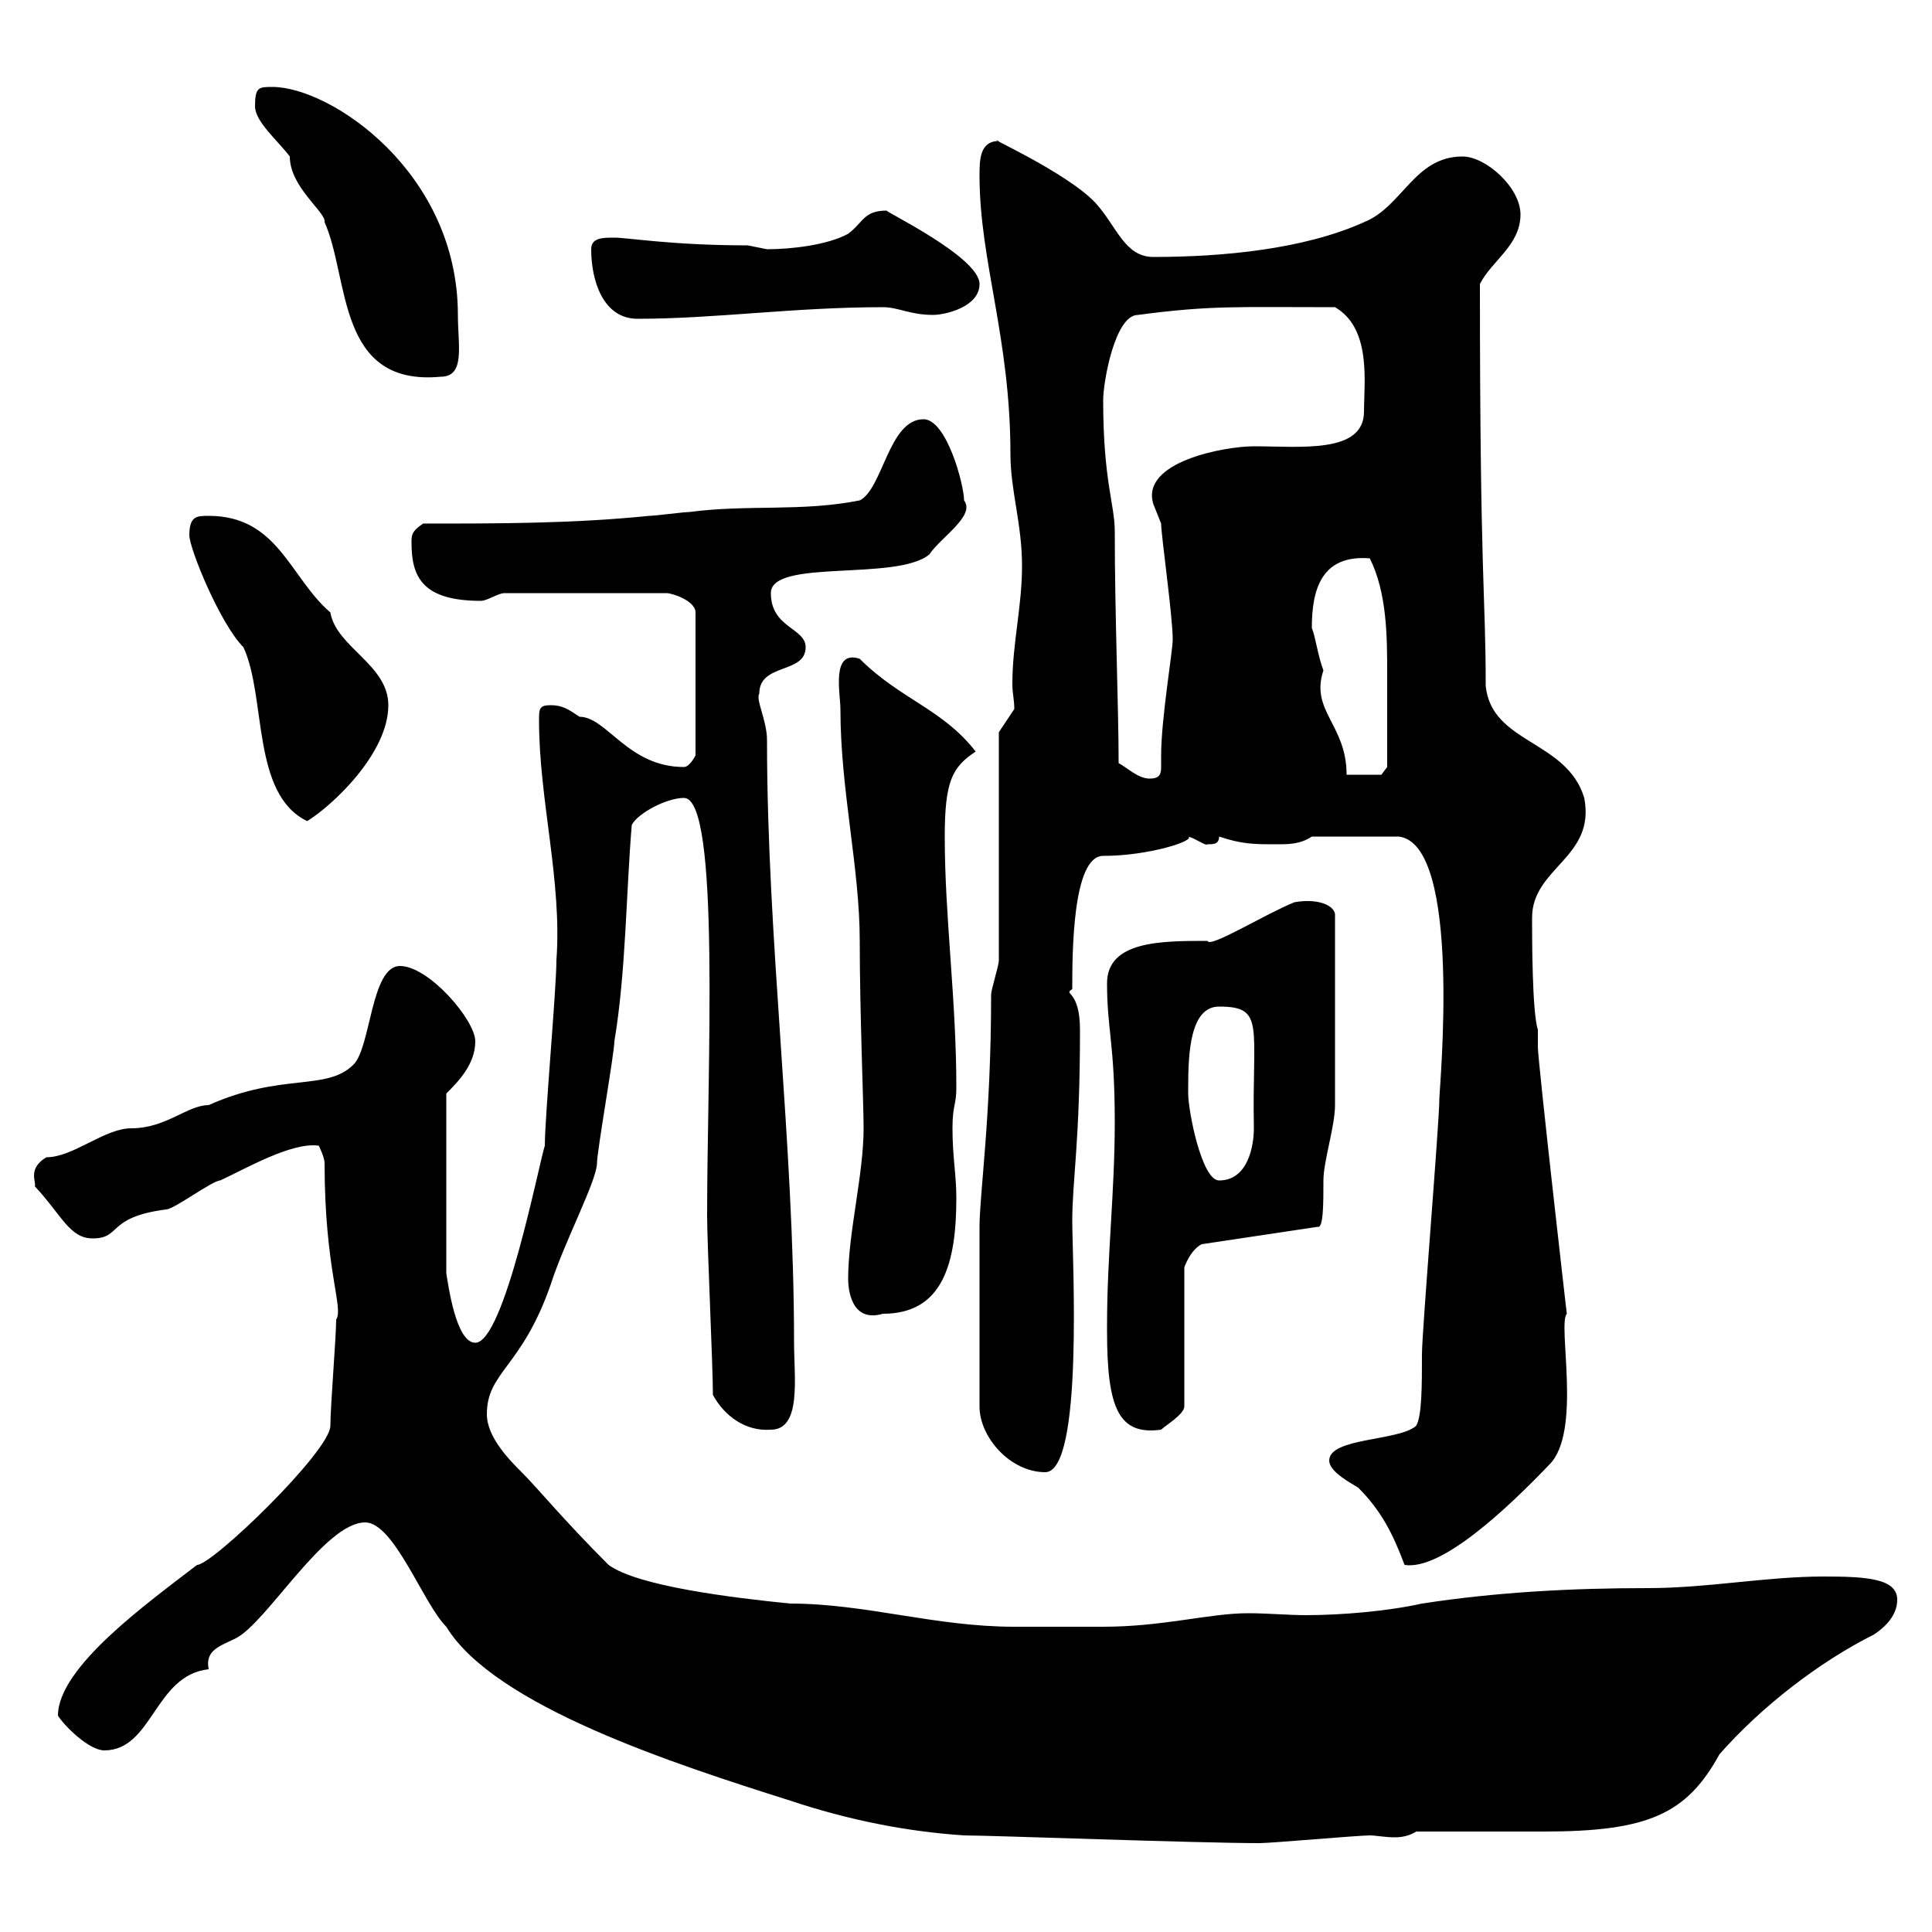 <svg xmlns="http://www.w3.org/2000/svg" xmlns:xlink="http://www.w3.org/1999/xlink" width="300" height="300"><path d="M56.70 236.40C61.20 236.40 65.70 249 69.30 252.60C76.80 264.90 104.70 273.90 122.70 279.60C131.70 282.60 140.70 284.40 149.70 285C153.90 285 186 286.20 195.60 286.20C197.40 286.20 210.90 285 212.70 285C213.60 285 215.10 285.30 216.60 285.30C217.80 285.30 219 285 219.90 284.40C222.60 284.40 237 284.40 239.70 284.40C255.90 284.40 261.90 281.70 267 272.40C273.60 264.90 282.60 258 291 253.80C292.80 252.60 294.60 250.80 294.60 248.40C294.60 245.10 289.80 244.80 283.20 244.80C274.20 244.80 265.20 246.60 255.90 246.60C244.20 246.60 232.50 247.20 220.80 249C215.40 250.20 208.20 250.80 202.80 250.80C200.10 250.80 196.80 250.50 193.80 250.50C187.80 250.50 180.60 252.60 171.30 252.60C167.70 252.60 158.70 252.60 157.50 252.60C145.20 252.60 134.40 249 122.70 249C113.70 248.10 99 246.30 94.50 243C87.30 235.80 83.70 231.30 81 228.60C79.20 226.80 75.60 223.20 75.60 219.60C75.60 213 81 212.40 85.50 199.50C87.60 192.90 92.70 183.30 92.70 180.60C92.70 178.80 95.40 163.50 95.40 161.70C97.20 150.90 97.20 138.90 98.10 128.10C99 126.30 103.50 123.90 106.20 123.90C111.90 123.90 109.80 166.20 109.80 188.70C109.80 193.20 110.70 212.10 110.70 216.60C112.50 219.90 115.80 222.30 119.70 222C124.50 222 123.30 213.90 123.30 208.50C123.30 177.30 119.10 146.10 119.10 114.90C119.10 111.90 117.30 108.60 117.90 107.70C117.90 102.90 125.10 104.70 125.10 100.50C125.10 97.50 119.70 97.50 119.70 92.10C119.70 86.70 139.20 90.30 144.30 86.10C146.10 83.40 151.50 80.10 149.70 77.70C149.70 75.30 147 65.10 143.40 65.10C138 65.10 137.10 75.90 133.50 77.70C124.50 79.50 116.10 78.30 107.10 79.50C106.20 79.50 101.70 80.10 100.80 80.10C89.10 81.30 77.40 81.30 65.70 81.30C63.90 82.50 63.90 83.10 63.90 84.30C63.90 89.70 65.70 93.30 74.70 93.30C75.60 93.30 77.40 92.10 78.30 92.10L103.50 92.10C104.40 92.10 108 93.30 108 95.10L108 117.30C108 117.30 107.10 119.10 106.20 119.10C97.50 119.10 94.20 111.30 90 111.30C88.20 110.10 87.30 109.50 85.50 109.50C83.70 109.50 83.70 110.10 83.70 111.90C83.70 124.20 87.30 136.80 86.40 149.10C86.40 153.60 84.60 173.40 84.60 177.90C83.70 180.60 78.30 208.50 73.80 208.50C70.80 208.50 69.60 199.50 69.30 197.70L69.30 169.80C71.10 168 73.80 165.30 73.80 161.70C73.80 158.40 66.60 150 62.10 150C57.60 150 57.60 162.60 54.90 165.30C50.70 169.50 43.80 166.50 32.40 171.60C29.10 171.60 25.80 175.20 20.40 175.20C16.20 175.20 11.40 179.70 7.20 179.70C4.20 181.50 5.70 183.60 5.40 184.20C9.60 188.70 10.80 192.30 14.40 192.30C18.90 192.30 16.50 189 25.80 187.80C27 187.80 33 183.30 34.20 183.30C38.10 181.50 45.30 177.30 49.50 177.90C49.50 177.90 50.40 179.70 50.40 180.60C50.40 197.10 53.40 203.10 52.20 204.90C52.20 207.60 51.30 218.40 51.30 221.40C51.30 225.30 33 243 30.60 243C22.80 249 9 258.90 9 266.40C9.90 267.90 13.80 271.80 16.20 271.80C23.70 271.80 24 260.10 32.40 259.20C31.80 256.20 34.20 255.60 36.60 254.40C41.40 252 50.40 236.40 56.70 236.40ZM206.40 226.80C206.40 228.60 210 230.40 210.90 231C214.50 234.60 216.30 238.20 218.10 243C223.80 243.90 234 234.30 240.60 227.40C245.70 222.30 241.80 205.50 243.30 204C243.30 204.30 238.80 164.70 238.80 162.60L238.80 159.90C237.90 157.20 237.90 145.50 237.90 142.50C237.90 134.70 247.80 133.20 246 123.90C243.30 114.90 231.60 115.50 230.70 106.50C230.70 92.10 229.80 90.30 229.80 44.10C231.60 40.50 236.10 38.10 236.10 33.30C236.10 29.10 230.70 24.30 227.10 24.30C219.60 24.30 217.80 32.10 211.80 34.50C202.50 38.70 189.90 39.90 179.10 39.90C174.60 39.90 173.40 35.10 170.10 31.50C165.60 26.70 152.10 20.70 155.10 21.90C152.10 21.90 152.10 24.90 152.10 27.30C152.10 40.50 156.90 52.50 156.90 70.50C156.90 76.20 158.70 81.30 158.70 87.90C158.70 94.20 157.20 99.90 157.20 106.20C157.20 107.70 157.50 108.60 157.50 110.10L155.10 113.70L155.10 149.10C155.10 150 153.90 153.60 153.90 154.50C153.90 173.40 152.10 185.40 152.10 190.50L152.10 218.40C152.10 223.20 156.90 228.60 162.30 228.60C168.30 228.60 166.50 195.30 166.50 189.60C166.50 183.30 167.70 177.30 167.70 159.90C167.70 153.60 165 154.50 166.50 153.60C166.50 148.20 166.50 132.90 171.30 132.90C178.50 132.90 185.70 130.50 184.50 129.90C185.70 130.20 187.20 131.40 187.50 131.10C188.40 131.10 189.30 131.10 189.30 129.90C192.90 131.10 194.70 131.10 198.30 131.10C200.10 131.10 201.90 131.10 203.70 129.90L217.20 129.90C227.10 131.10 223.50 168.90 223.50 170.70C223.50 174.30 220.80 206.70 220.80 210.30C220.80 215.10 220.80 219.90 219.90 221.40C217.20 223.80 206.40 223.20 206.40 226.80ZM171.90 205.80C171.90 205.80 171.90 206.70 171.90 206.70C171.90 218.70 173.70 222.90 180.30 222C180.90 221.40 183.90 219.60 183.90 218.40L183.90 196.80C183.90 196.80 184.80 194.10 186.60 193.20L204.60 190.50C205.50 190.80 205.50 186.90 205.50 183.30C205.50 180.30 207.30 174.90 207.30 171.60L207.30 141.90C207 140.40 204.30 139.50 201 140.10C196.50 141.90 187.80 147.30 187.50 146.10C180.30 146.10 171.90 146.10 171.90 152.70C171.90 159.90 173.10 162 173.10 174.30C173.10 185.10 171.90 195 171.90 205.80ZM131.70 198.60C131.70 199.80 132 205.50 137.10 204C146.40 204 148.50 196.20 148.50 186C148.50 182.40 147.90 179.70 147.90 175.20C147.90 171.60 148.50 171.60 148.50 168.90C148.50 155.10 146.70 142.50 146.70 129.90C146.70 121.20 147.90 119.10 151.50 116.70C146.40 110.10 139.80 108.60 133.50 102.30C129 100.80 130.50 107.70 130.50 110.10C130.50 122.70 133.50 134.70 133.50 146.10C133.50 157.20 134.10 171.30 134.10 175.20C134.10 182.40 131.70 191.40 131.70 198.60ZM184.50 169.80C184.50 169.80 184.50 168.90 184.50 168.90C184.50 163.50 184.80 156.30 189.30 156.30C196.50 156.30 194.40 159.30 194.70 175.20C194.70 177.90 193.80 183.30 189.30 183.30C186.60 183.30 184.50 172.50 184.50 169.80ZM29.40 83.10C29.40 85.20 34.20 96.90 37.80 100.50C41.40 108.30 39 123.30 47.70 127.50C51.60 125.10 60.30 117 60.30 109.50C60.30 103.20 52.20 100.50 51.30 95.10C45 89.70 43.20 80.10 32.40 80.10C30.60 80.10 29.40 80.10 29.40 83.10ZM173.70 118.50C173.70 110.10 173.10 95.40 173.10 82.50C173.10 78.30 171.30 74.70 171.30 62.10C171.30 59.40 173.10 48.90 176.70 48.90C188.10 47.40 191.70 47.70 207.30 47.70C213 51 211.80 59.40 211.80 63.90C211.80 70.50 201.90 69.30 194.70 69.30C190.20 69.30 177 71.70 179.10 78.30C179.10 78.30 180.30 81.30 180.30 81.30C180.30 83.10 182.10 95.70 182.10 99.30C182.10 101.10 180.30 111.60 180.30 117.30C180.30 117.90 180.30 118.80 180.30 119.10C180.30 120.30 180 120.90 178.50 120.90C176.70 120.90 174.90 119.10 173.70 118.50ZM203.70 97.50C203.70 91.50 205.20 86.10 212.70 86.70C215.40 92.10 215.40 99 215.40 104.70C215.40 110.10 215.40 117 215.40 119.10L214.50 120.30L209.10 120.30C209.10 112.50 203.40 110.40 205.50 104.10C204.60 101.70 204.30 99 203.70 97.50ZM39.60 16.50C39.60 18.90 43.20 21.90 45 24.30C45 29.10 50.70 33 50.40 34.50C54.30 43.20 52.20 60 68.40 58.50C72.30 58.50 71.10 53.70 71.10 48.90C71.10 26.70 51.30 13.50 42.30 13.50C40.20 13.50 39.60 13.50 39.60 16.50ZM91.80 38.70C91.80 43.50 93.60 49.50 99 49.50C111 49.50 123.30 47.70 137.10 47.70C139.50 47.70 141.30 48.90 144.90 48.90C146.70 48.90 152.10 47.70 152.10 44.10C152.10 39.90 137.10 32.70 137.70 32.70C134.10 32.70 134.10 34.50 131.70 36.30C128.40 38.10 122.70 38.70 119.10 38.70C119.10 38.70 116.10 38.10 116.10 38.10C104.40 38.10 97.50 36.90 95.40 36.90C93.60 36.90 91.80 36.90 91.80 38.70Z"/></svg>